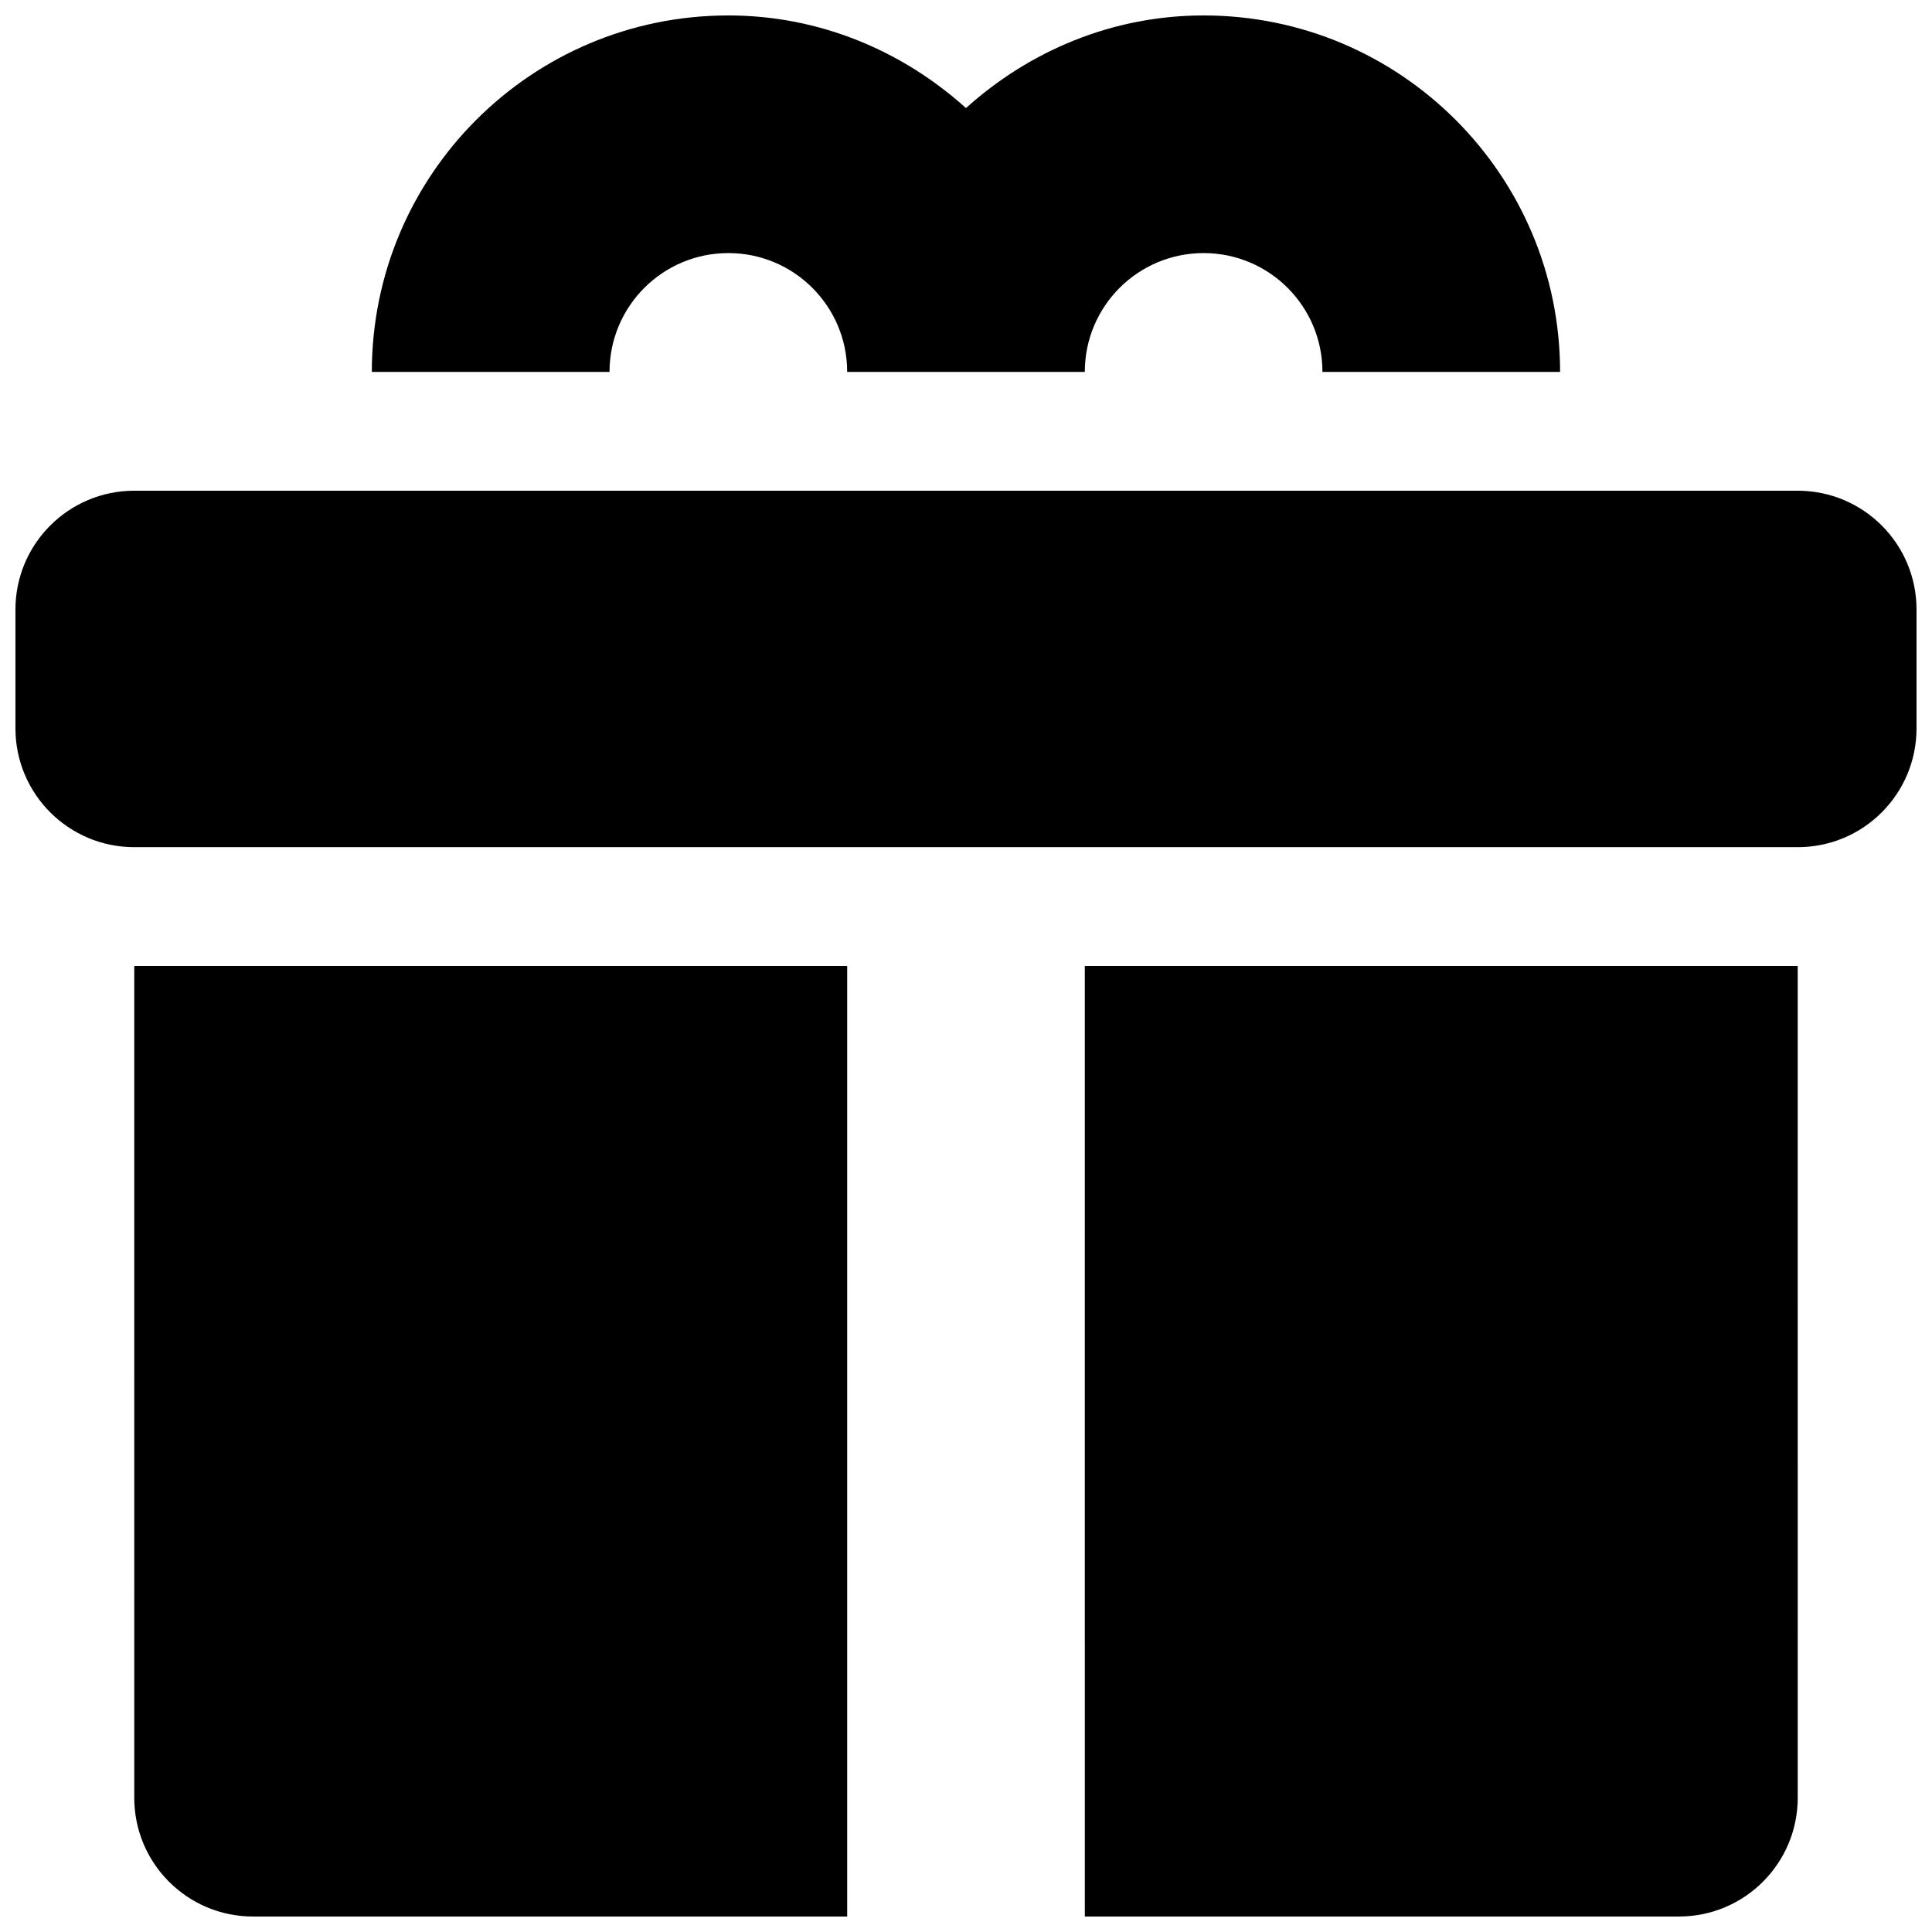 <?xml version="1.0" encoding="UTF-8"?>
<!-- Uploaded to: SVG Repo, www.svgrepo.com, Generator: SVG Repo Mixer Tools -->
<svg width="800px" height="800px" version="1.1" viewBox="144 144 512 512" xmlns="http://www.w3.org/2000/svg">
 <defs>
  <clipPath id="a">
   <path d="m148.09 148.09h503.81v503.81h-503.81z"/>
  </clipPath>
 </defs>
 <g clip-path="url(#a)">
  <path d="m651.9 337.02c0 17.398-14.09 31.488-31.488 31.488h-440.83c-17.383 0-31.488-14.09-31.488-31.488v-31.488c0-17.398 14.105-31.488 31.488-31.488h440.83c17.398 0 31.488 14.09 31.488 31.488zm-314.88-125.95c17.398 0 31.488 14.09 31.488 31.488h62.977c0-17.398 14.09-31.488 31.488-31.488 17.398 0 31.488 14.09 31.488 31.488h62.977c0-52.145-42.32-94.465-94.465-94.465-24.293 0-46.258 9.477-62.977 24.547-16.723-15.07-38.684-24.547-62.977-24.547-52.207 0-94.48 42.32-94.48 94.465h62.992c0-17.398 14.09-31.488 31.488-31.488zm-157.44 409.34c0 17.398 14.074 31.488 31.473 31.488h157.46v-251.9h-188.93zm251.91 31.488h157.44c17.398 0 31.488-14.09 31.488-31.488l-0.004-220.41h-188.93z"/>
 </g>
</svg>